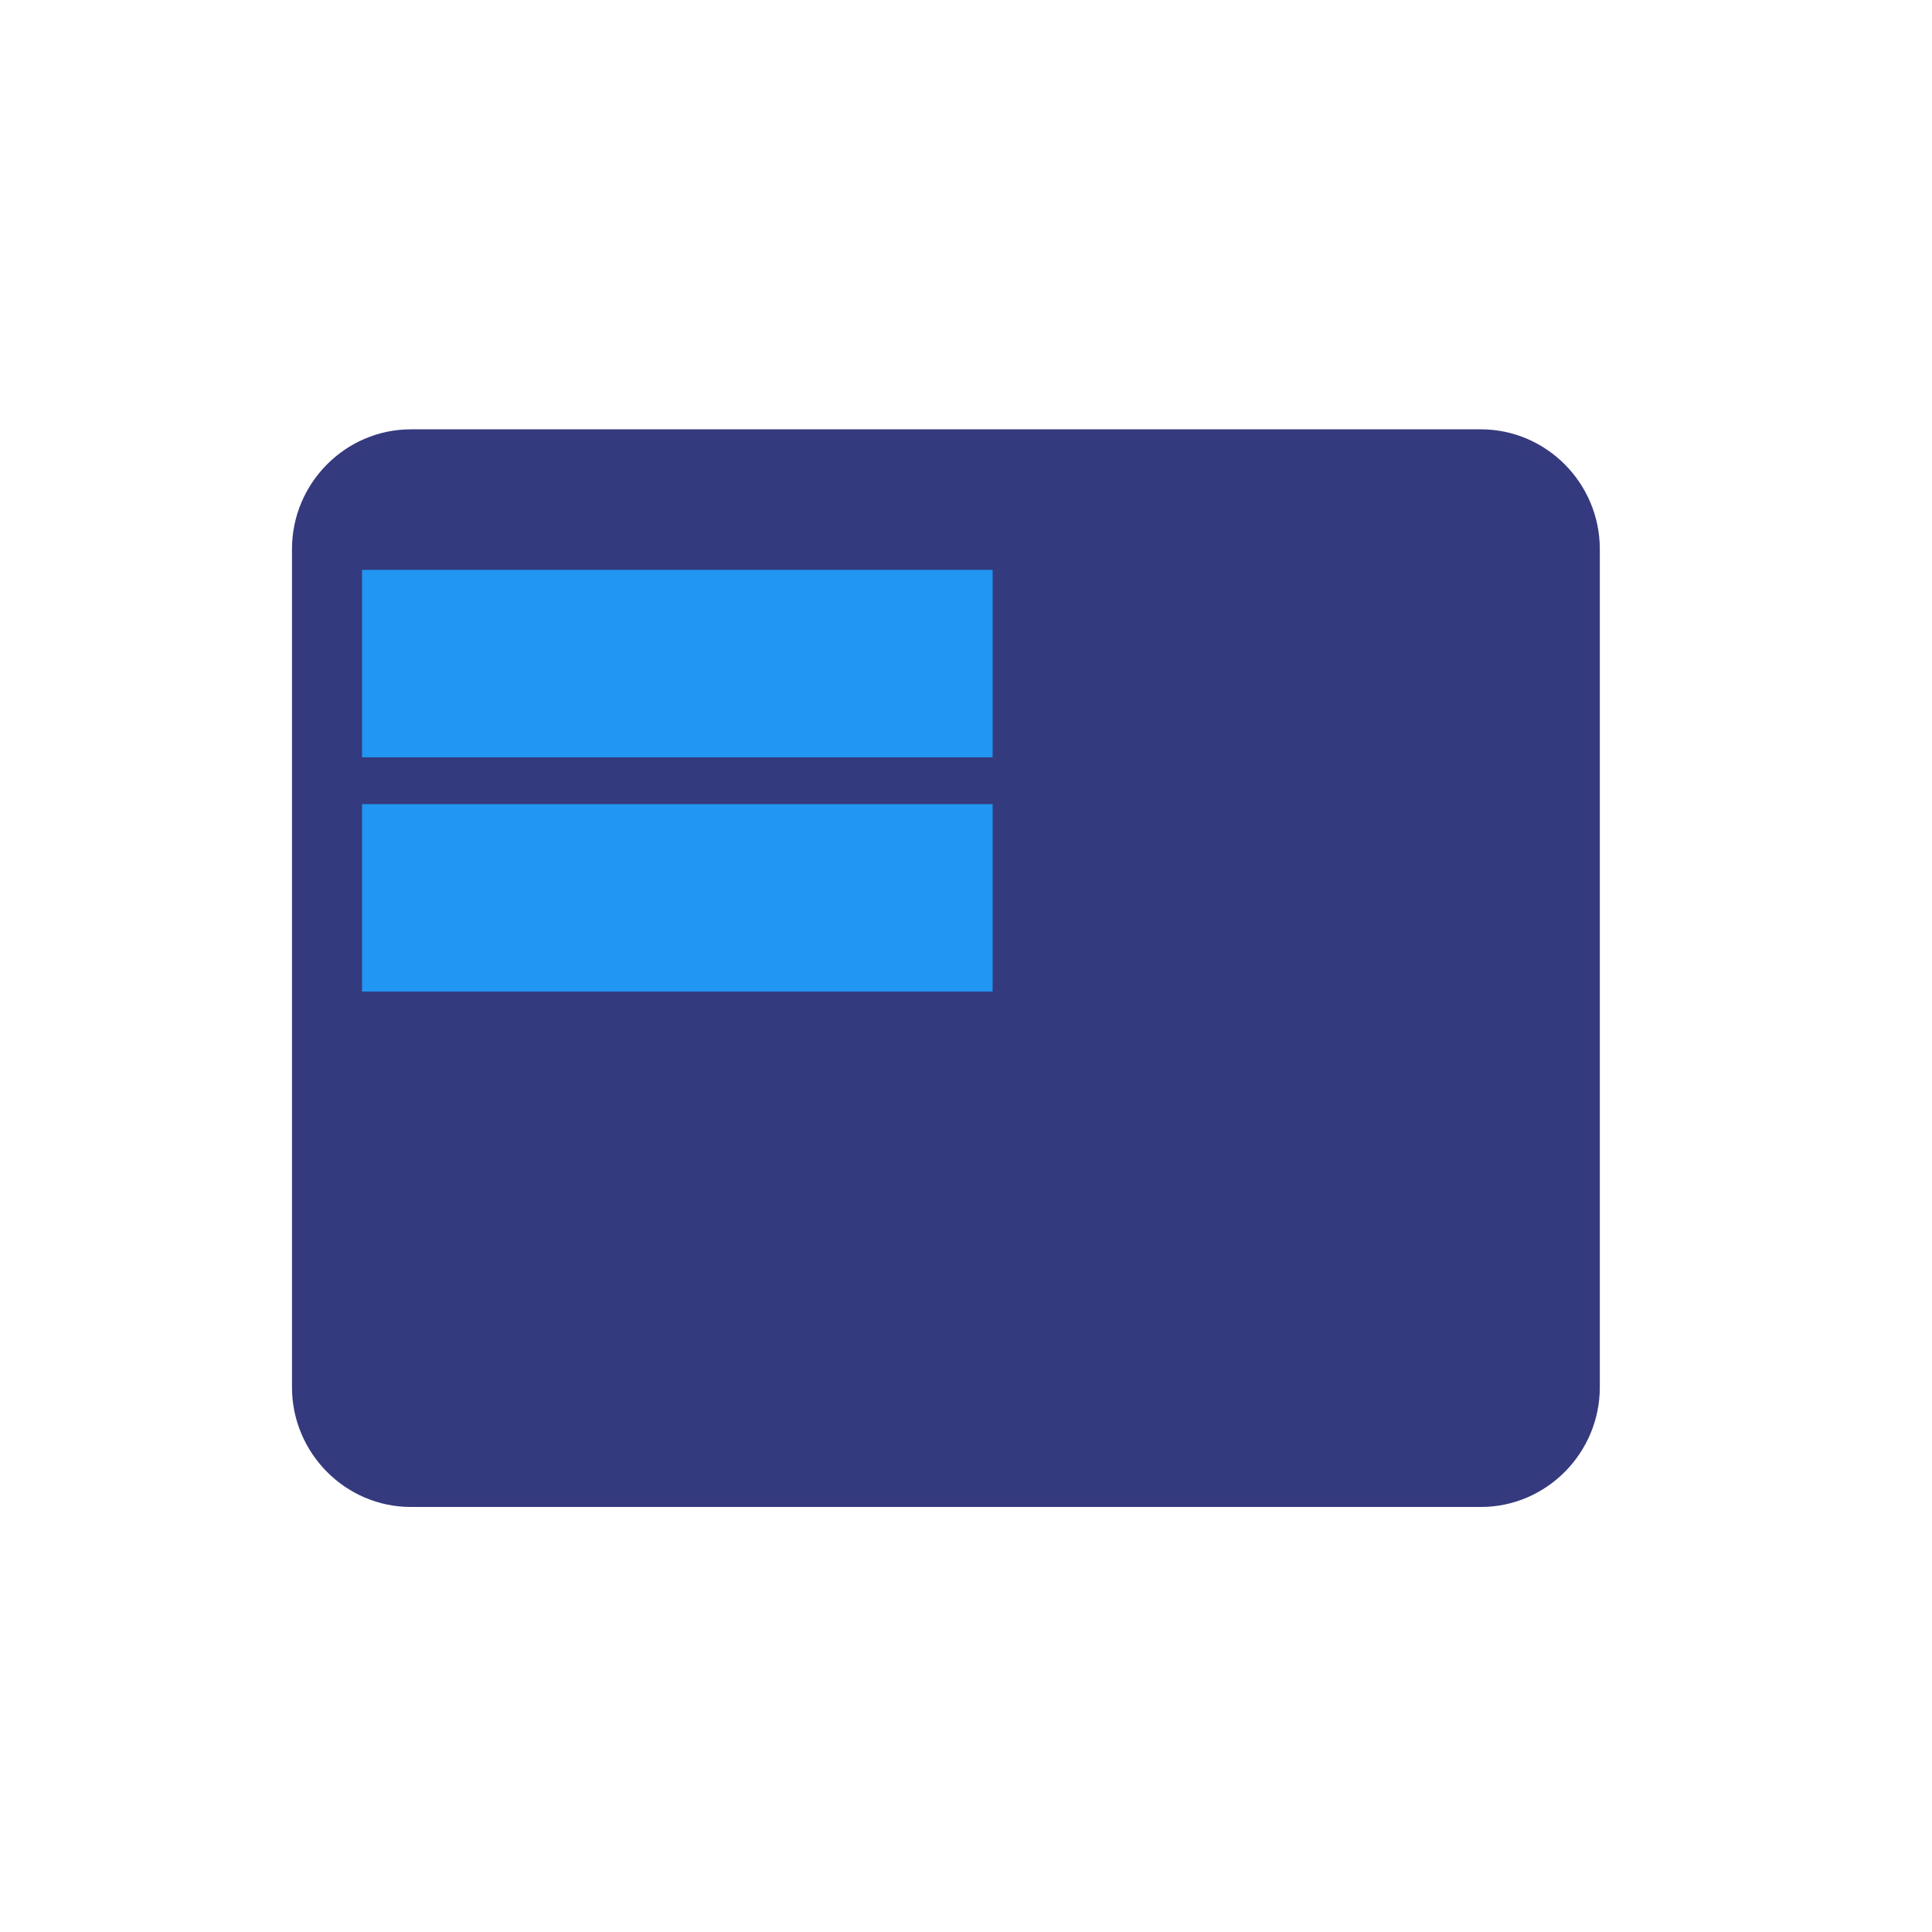 <?xml version="1.0" encoding="UTF-8"?> <svg xmlns="http://www.w3.org/2000/svg" width="306" height="306" viewBox="0 0 306 306" fill="none"><path d="M65.076 69H234.556C244.354 69 252.387 77.08 252.387 86.965V219.716C252.387 229.601 244.354 237.681 234.556 237.681H65.076C55.278 237.681 47.245 229.601 47.245 219.716V86.965C47.245 77.08 55.278 69 65.076 69Z" fill="#343A7E" stroke="#353A7E" stroke-width="2"></path><rect x="57.342" y="90.263" width="99.872" height="29.684" fill="#2196F3"></rect><rect x="57.342" y="127.367" width="99.872" height="29.683" fill="#2196F3"></rect></svg> 